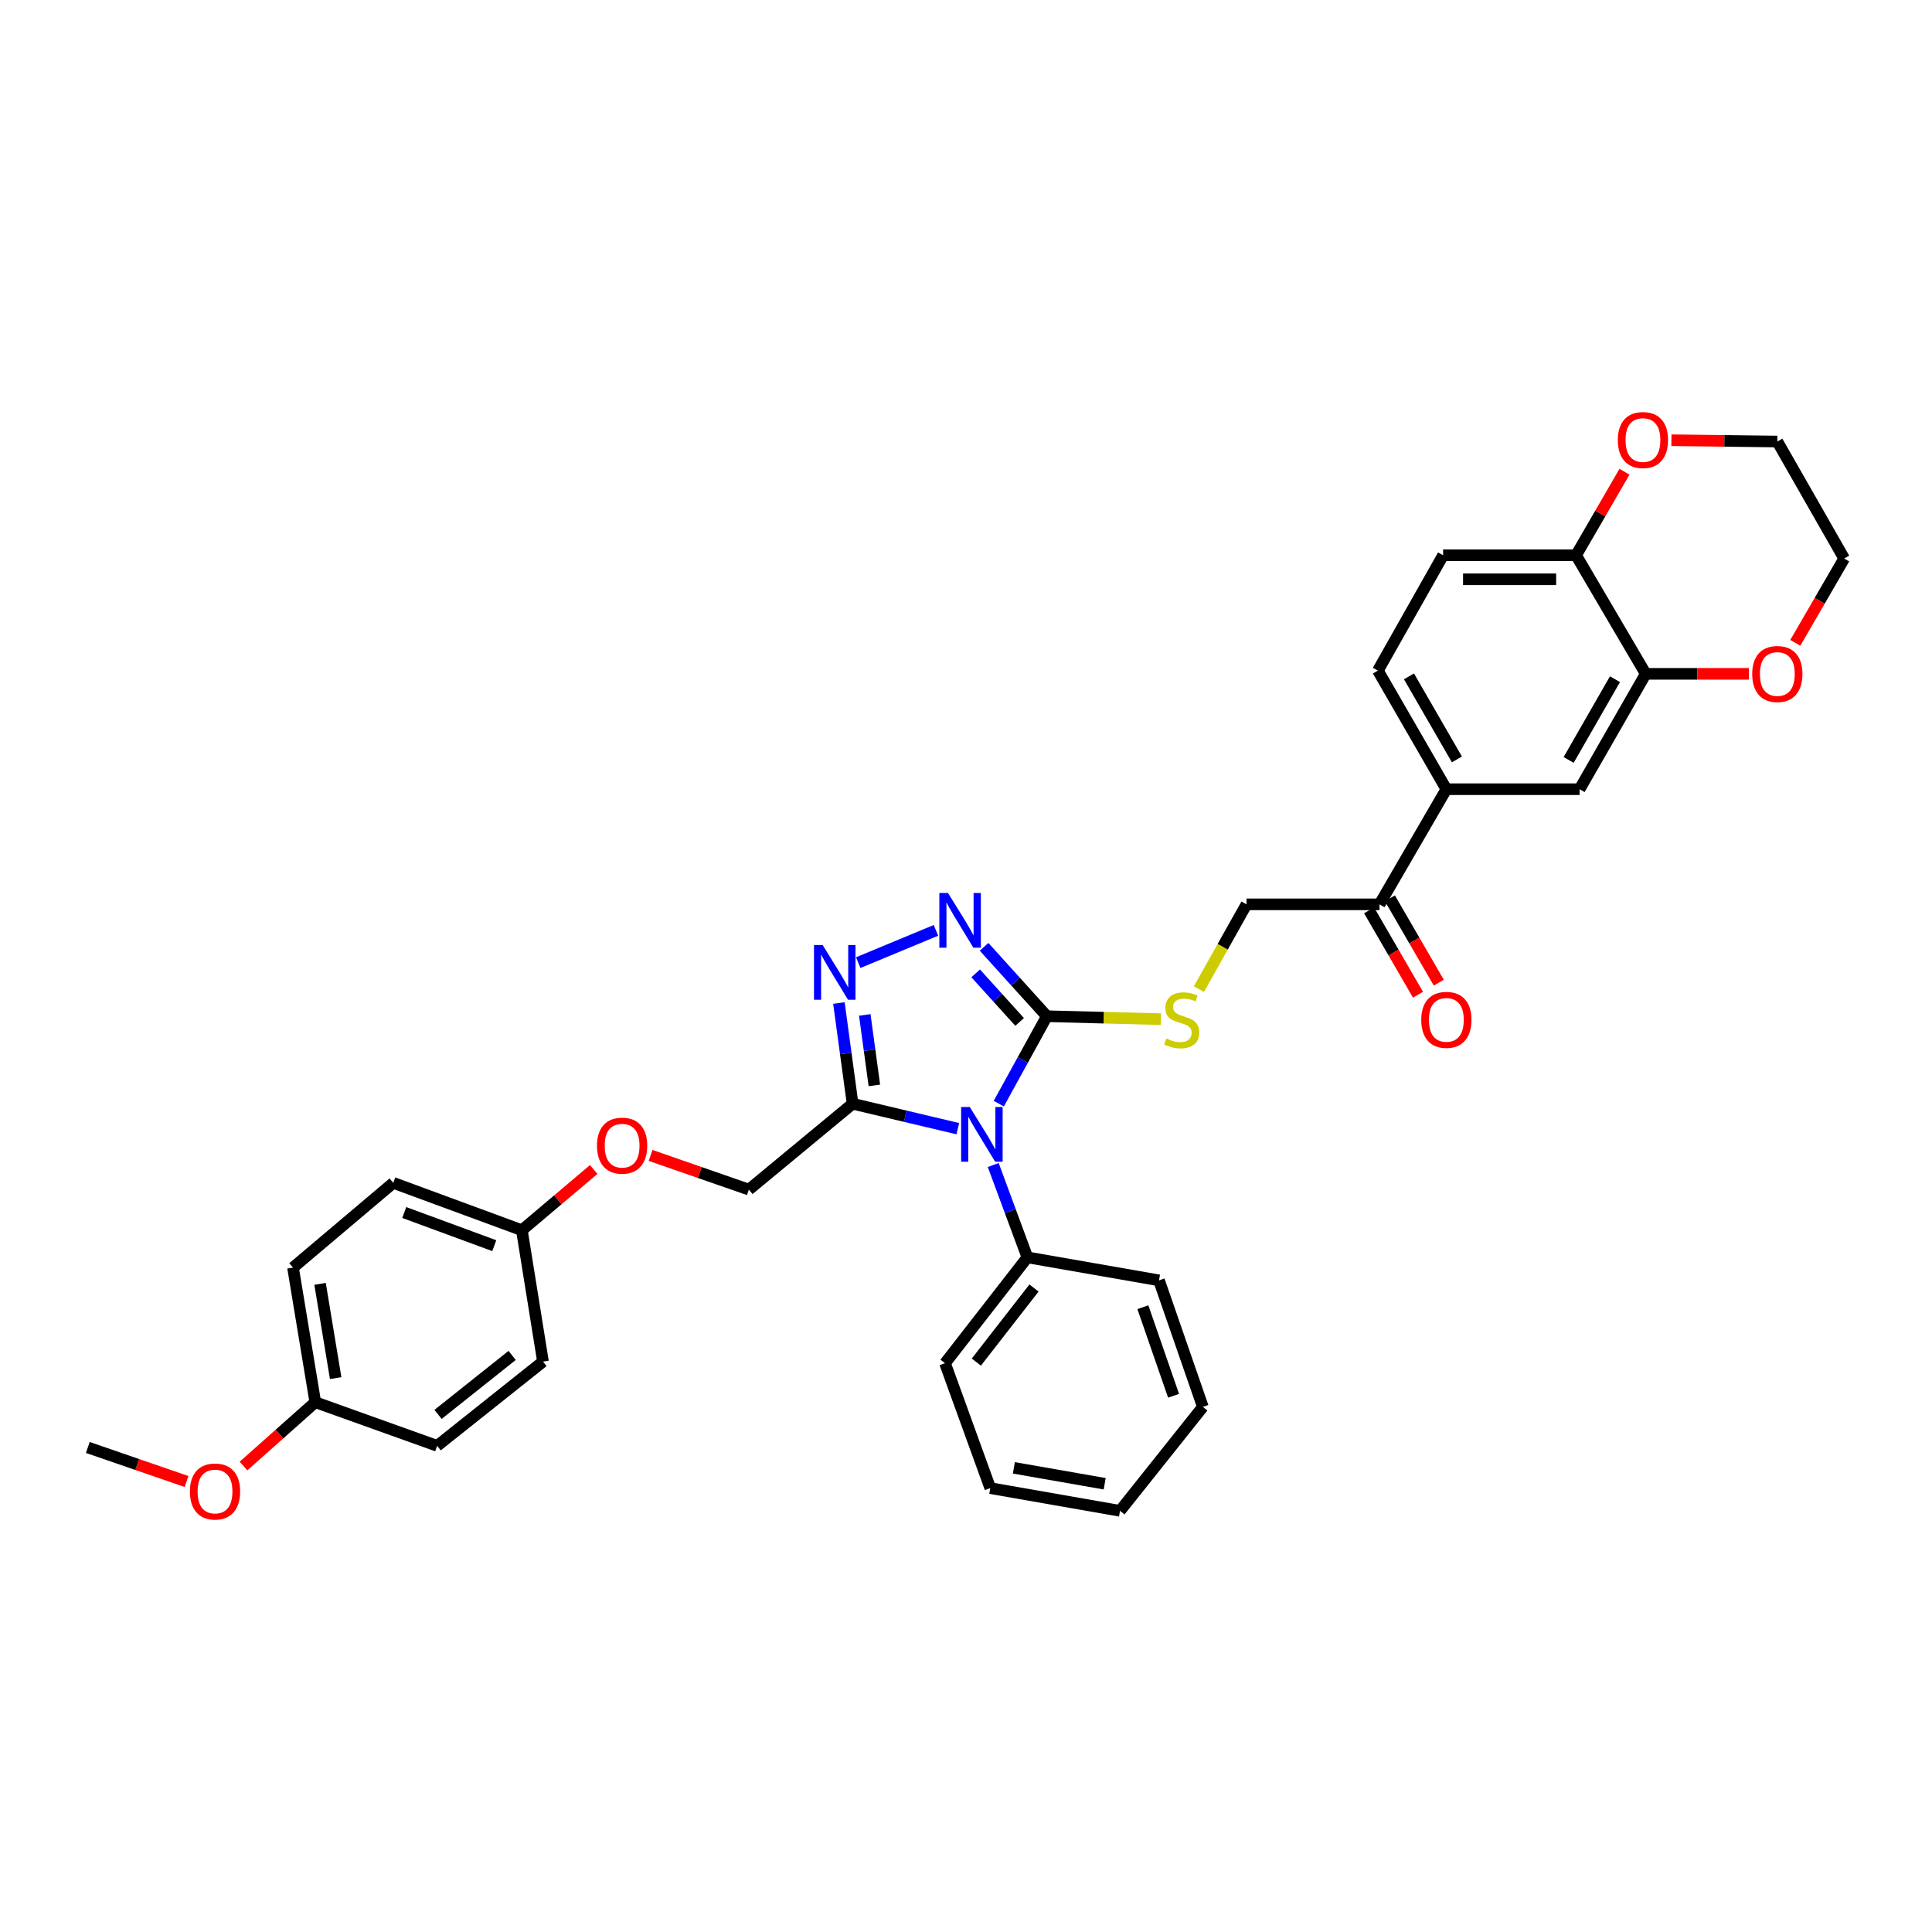 <?xml version='1.0' encoding='iso-8859-1'?>
<svg version='1.1' baseProfile='full'
              xmlns='http://www.w3.org/2000/svg'
                      xmlns:rdkit='http://www.rdkit.org/xml'
                      xmlns:xlink='http://www.w3.org/1999/xlink'
                  xml:space='preserve'
width='1000px' height='1000px' viewBox='0 0 1000 1000'>
<!-- END OF HEADER -->
<rect style='opacity:1.0;fill:#FFFFFF;stroke:none' width='1000' height='1000' x='0' y='0'> </rect>
<path class='bond-0' d='M 516.972,571.242 L 529.416,548.617' style='fill:none;fill-rule:evenodd;stroke:#0000FF;stroke-width:6px;stroke-linecap:butt;stroke-linejoin:miter;stroke-opacity:1' />
<path class='bond-0' d='M 529.416,548.617 L 541.859,525.992' style='fill:none;fill-rule:evenodd;stroke:#000000;stroke-width:6px;stroke-linecap:butt;stroke-linejoin:miter;stroke-opacity:1' />
<path class='bond-1' d='M 495.765,584.195 L 468.535,577.745' style='fill:none;fill-rule:evenodd;stroke:#0000FF;stroke-width:6px;stroke-linecap:butt;stroke-linejoin:miter;stroke-opacity:1' />
<path class='bond-1' d='M 468.535,577.745 L 441.306,571.294' style='fill:none;fill-rule:evenodd;stroke:#000000;stroke-width:6px;stroke-linecap:butt;stroke-linejoin:miter;stroke-opacity:1' />
<path class='bond-8' d='M 514.09,603.004 L 522.933,626.907' style='fill:none;fill-rule:evenodd;stroke:#0000FF;stroke-width:6px;stroke-linecap:butt;stroke-linejoin:miter;stroke-opacity:1' />
<path class='bond-8' d='M 522.933,626.907 L 531.776,650.811' style='fill:none;fill-rule:evenodd;stroke:#000000;stroke-width:6px;stroke-linecap:butt;stroke-linejoin:miter;stroke-opacity:1' />
<path class='bond-2' d='M 541.859,525.992 L 525.609,508.037' style='fill:none;fill-rule:evenodd;stroke:#000000;stroke-width:6px;stroke-linecap:butt;stroke-linejoin:miter;stroke-opacity:1' />
<path class='bond-2' d='M 525.609,508.037 L 509.359,490.081' style='fill:none;fill-rule:evenodd;stroke:#0000FF;stroke-width:6px;stroke-linecap:butt;stroke-linejoin:miter;stroke-opacity:1' />
<path class='bond-2' d='M 527.761,528.953 L 516.386,516.384' style='fill:none;fill-rule:evenodd;stroke:#000000;stroke-width:6px;stroke-linecap:butt;stroke-linejoin:miter;stroke-opacity:1' />
<path class='bond-2' d='M 516.386,516.384 L 505.011,503.815' style='fill:none;fill-rule:evenodd;stroke:#0000FF;stroke-width:6px;stroke-linecap:butt;stroke-linejoin:miter;stroke-opacity:1' />
<path class='bond-4' d='M 541.859,525.992 L 571.354,526.754' style='fill:none;fill-rule:evenodd;stroke:#000000;stroke-width:6px;stroke-linecap:butt;stroke-linejoin:miter;stroke-opacity:1' />
<path class='bond-4' d='M 571.354,526.754 L 600.848,527.516' style='fill:none;fill-rule:evenodd;stroke:#CCCC00;stroke-width:6px;stroke-linecap:butt;stroke-linejoin:miter;stroke-opacity:1' />
<path class='bond-3' d='M 441.306,571.294 L 437.762,545.233' style='fill:none;fill-rule:evenodd;stroke:#000000;stroke-width:6px;stroke-linecap:butt;stroke-linejoin:miter;stroke-opacity:1' />
<path class='bond-3' d='M 437.762,545.233 L 434.218,519.172' style='fill:none;fill-rule:evenodd;stroke:#0000FF;stroke-width:6px;stroke-linecap:butt;stroke-linejoin:miter;stroke-opacity:1' />
<path class='bond-3' d='M 452.569,561.799 L 450.088,543.557' style='fill:none;fill-rule:evenodd;stroke:#000000;stroke-width:6px;stroke-linecap:butt;stroke-linejoin:miter;stroke-opacity:1' />
<path class='bond-3' d='M 450.088,543.557 L 447.607,525.314' style='fill:none;fill-rule:evenodd;stroke:#0000FF;stroke-width:6px;stroke-linecap:butt;stroke-linejoin:miter;stroke-opacity:1' />
<path class='bond-11' d='M 441.306,571.294 L 387.615,615.738' style='fill:none;fill-rule:evenodd;stroke:#000000;stroke-width:6px;stroke-linecap:butt;stroke-linejoin:miter;stroke-opacity:1' />
<path class='bond-34' d='M 484.449,481.552 L 444.217,498.251' style='fill:none;fill-rule:evenodd;stroke:#0000FF;stroke-width:6px;stroke-linecap:butt;stroke-linejoin:miter;stroke-opacity:1' />
<path class='bond-13' d='M 620.559,511.964 L 632.872,490.025' style='fill:none;fill-rule:evenodd;stroke:#CCCC00;stroke-width:6px;stroke-linecap:butt;stroke-linejoin:miter;stroke-opacity:1' />
<path class='bond-13' d='M 632.872,490.025 L 645.185,468.086' style='fill:none;fill-rule:evenodd;stroke:#000000;stroke-width:6px;stroke-linecap:butt;stroke-linejoin:miter;stroke-opacity:1' />
<path class='bond-5' d='M 851.835,348.782 L 817.585,408.493' style='fill:none;fill-rule:evenodd;stroke:#000000;stroke-width:6px;stroke-linecap:butt;stroke-linejoin:miter;stroke-opacity:1' />
<path class='bond-5' d='M 835.907,351.549 L 811.932,393.347' style='fill:none;fill-rule:evenodd;stroke:#000000;stroke-width:6px;stroke-linecap:butt;stroke-linejoin:miter;stroke-opacity:1' />
<path class='bond-12' d='M 851.835,348.782 L 878.538,348.782' style='fill:none;fill-rule:evenodd;stroke:#000000;stroke-width:6px;stroke-linecap:butt;stroke-linejoin:miter;stroke-opacity:1' />
<path class='bond-12' d='M 878.538,348.782 L 905.24,348.782' style='fill:none;fill-rule:evenodd;stroke:#FF0000;stroke-width:6px;stroke-linecap:butt;stroke-linejoin:miter;stroke-opacity:1' />
<path class='bond-37' d='M 851.835,348.782 L 815.781,287.4' style='fill:none;fill-rule:evenodd;stroke:#000000;stroke-width:6px;stroke-linecap:butt;stroke-linejoin:miter;stroke-opacity:1' />
<path class='bond-6' d='M 748.634,408.493 L 714.031,468.086' style='fill:none;fill-rule:evenodd;stroke:#000000;stroke-width:6px;stroke-linecap:butt;stroke-linejoin:miter;stroke-opacity:1' />
<path class='bond-7' d='M 748.634,408.493 L 817.585,408.493' style='fill:none;fill-rule:evenodd;stroke:#000000;stroke-width:6px;stroke-linecap:butt;stroke-linejoin:miter;stroke-opacity:1' />
<path class='bond-15' d='M 748.634,408.493 L 713.195,347.103' style='fill:none;fill-rule:evenodd;stroke:#000000;stroke-width:6px;stroke-linecap:butt;stroke-linejoin:miter;stroke-opacity:1' />
<path class='bond-15' d='M 754.092,393.065 L 729.284,350.092' style='fill:none;fill-rule:evenodd;stroke:#000000;stroke-width:6px;stroke-linecap:butt;stroke-linejoin:miter;stroke-opacity:1' />
<path class='bond-28' d='M 531.776,650.811 L 489.136,705.6' style='fill:none;fill-rule:evenodd;stroke:#000000;stroke-width:6px;stroke-linecap:butt;stroke-linejoin:miter;stroke-opacity:1' />
<path class='bond-28' d='M 535.197,666.669 L 505.349,705.022' style='fill:none;fill-rule:evenodd;stroke:#000000;stroke-width:6px;stroke-linecap:butt;stroke-linejoin:miter;stroke-opacity:1' />
<path class='bond-29' d='M 531.776,650.811 L 599.897,662.711' style='fill:none;fill-rule:evenodd;stroke:#000000;stroke-width:6px;stroke-linecap:butt;stroke-linejoin:miter;stroke-opacity:1' />
<path class='bond-9' d='M 714.031,468.086 L 645.185,468.086' style='fill:none;fill-rule:evenodd;stroke:#000000;stroke-width:6px;stroke-linecap:butt;stroke-linejoin:miter;stroke-opacity:1' />
<path class='bond-16' d='M 708.65,471.204 L 721.302,493.037' style='fill:none;fill-rule:evenodd;stroke:#000000;stroke-width:6px;stroke-linecap:butt;stroke-linejoin:miter;stroke-opacity:1' />
<path class='bond-16' d='M 721.302,493.037 L 733.954,514.87' style='fill:none;fill-rule:evenodd;stroke:#FF0000;stroke-width:6px;stroke-linecap:butt;stroke-linejoin:miter;stroke-opacity:1' />
<path class='bond-16' d='M 719.413,464.967 L 732.065,486.8' style='fill:none;fill-rule:evenodd;stroke:#000000;stroke-width:6px;stroke-linecap:butt;stroke-linejoin:miter;stroke-opacity:1' />
<path class='bond-16' d='M 732.065,486.8 L 744.717,508.632' style='fill:none;fill-rule:evenodd;stroke:#FF0000;stroke-width:6px;stroke-linecap:butt;stroke-linejoin:miter;stroke-opacity:1' />
<path class='bond-10' d='M 815.781,287.4 L 746.948,287.4' style='fill:none;fill-rule:evenodd;stroke:#000000;stroke-width:6px;stroke-linecap:butt;stroke-linejoin:miter;stroke-opacity:1' />
<path class='bond-10' d='M 805.456,299.839 L 757.273,299.839' style='fill:none;fill-rule:evenodd;stroke:#000000;stroke-width:6px;stroke-linecap:butt;stroke-linejoin:miter;stroke-opacity:1' />
<path class='bond-14' d='M 815.781,287.4 L 828.306,265.784' style='fill:none;fill-rule:evenodd;stroke:#000000;stroke-width:6px;stroke-linecap:butt;stroke-linejoin:miter;stroke-opacity:1' />
<path class='bond-14' d='M 828.306,265.784 L 840.832,244.168' style='fill:none;fill-rule:evenodd;stroke:#FF0000;stroke-width:6px;stroke-linecap:butt;stroke-linejoin:miter;stroke-opacity:1' />
<path class='bond-18' d='M 387.615,615.738 L 362.177,606.888' style='fill:none;fill-rule:evenodd;stroke:#000000;stroke-width:6px;stroke-linecap:butt;stroke-linejoin:miter;stroke-opacity:1' />
<path class='bond-18' d='M 362.177,606.888 L 336.739,598.038' style='fill:none;fill-rule:evenodd;stroke:#FF0000;stroke-width:6px;stroke-linecap:butt;stroke-linejoin:miter;stroke-opacity:1' />
<path class='bond-26' d='M 929.244,332.738 L 941.895,310.915' style='fill:none;fill-rule:evenodd;stroke:#FF0000;stroke-width:6px;stroke-linecap:butt;stroke-linejoin:miter;stroke-opacity:1' />
<path class='bond-26' d='M 941.895,310.915 L 954.545,289.093' style='fill:none;fill-rule:evenodd;stroke:#000000;stroke-width:6px;stroke-linecap:butt;stroke-linejoin:miter;stroke-opacity:1' />
<path class='bond-27' d='M 865.123,227.864 L 892.533,228.202' style='fill:none;fill-rule:evenodd;stroke:#FF0000;stroke-width:6px;stroke-linecap:butt;stroke-linejoin:miter;stroke-opacity:1' />
<path class='bond-27' d='M 892.533,228.202 L 919.942,228.539' style='fill:none;fill-rule:evenodd;stroke:#000000;stroke-width:6px;stroke-linecap:butt;stroke-linejoin:miter;stroke-opacity:1' />
<path class='bond-17' d='M 713.195,347.103 L 746.948,287.4' style='fill:none;fill-rule:evenodd;stroke:#000000;stroke-width:6px;stroke-linecap:butt;stroke-linejoin:miter;stroke-opacity:1' />
<path class='bond-19' d='M 307.304,605.332 L 288.709,621.047' style='fill:none;fill-rule:evenodd;stroke:#FF0000;stroke-width:6px;stroke-linecap:butt;stroke-linejoin:miter;stroke-opacity:1' />
<path class='bond-19' d='M 288.709,621.047 L 270.115,636.761' style='fill:none;fill-rule:evenodd;stroke:#000000;stroke-width:6px;stroke-linecap:butt;stroke-linejoin:miter;stroke-opacity:1' />
<path class='bond-21' d='M 270.115,636.761 L 281.048,704.757' style='fill:none;fill-rule:evenodd;stroke:#000000;stroke-width:6px;stroke-linecap:butt;stroke-linejoin:miter;stroke-opacity:1' />
<path class='bond-22' d='M 270.115,636.761 L 203.563,612.248' style='fill:none;fill-rule:evenodd;stroke:#000000;stroke-width:6px;stroke-linecap:butt;stroke-linejoin:miter;stroke-opacity:1' />
<path class='bond-22' d='M 255.833,644.757 L 209.246,627.598' style='fill:none;fill-rule:evenodd;stroke:#000000;stroke-width:6px;stroke-linecap:butt;stroke-linejoin:miter;stroke-opacity:1' />
<path class='bond-20' d='M 163.196,725.78 L 151.662,656.111' style='fill:none;fill-rule:evenodd;stroke:#000000;stroke-width:6px;stroke-linecap:butt;stroke-linejoin:miter;stroke-opacity:1' />
<path class='bond-20' d='M 173.738,713.298 L 165.664,664.53' style='fill:none;fill-rule:evenodd;stroke:#000000;stroke-width:6px;stroke-linecap:butt;stroke-linejoin:miter;stroke-opacity:1' />
<path class='bond-25' d='M 163.196,725.78 L 144.614,742.299' style='fill:none;fill-rule:evenodd;stroke:#000000;stroke-width:6px;stroke-linecap:butt;stroke-linejoin:miter;stroke-opacity:1' />
<path class='bond-25' d='M 144.614,742.299 L 126.031,758.818' style='fill:none;fill-rule:evenodd;stroke:#FF0000;stroke-width:6px;stroke-linecap:butt;stroke-linejoin:miter;stroke-opacity:1' />
<path class='bond-36' d='M 163.196,725.78 L 226.265,748.365' style='fill:none;fill-rule:evenodd;stroke:#000000;stroke-width:6px;stroke-linecap:butt;stroke-linejoin:miter;stroke-opacity:1' />
<path class='bond-23' d='M 281.048,704.757 L 226.265,748.365' style='fill:none;fill-rule:evenodd;stroke:#000000;stroke-width:6px;stroke-linecap:butt;stroke-linejoin:miter;stroke-opacity:1' />
<path class='bond-23' d='M 265.083,701.566 L 226.735,732.091' style='fill:none;fill-rule:evenodd;stroke:#000000;stroke-width:6px;stroke-linecap:butt;stroke-linejoin:miter;stroke-opacity:1' />
<path class='bond-24' d='M 203.563,612.248 L 151.662,656.111' style='fill:none;fill-rule:evenodd;stroke:#000000;stroke-width:6px;stroke-linecap:butt;stroke-linejoin:miter;stroke-opacity:1' />
<path class='bond-30' d='M 96.554,766.833 L 71.004,758.021' style='fill:none;fill-rule:evenodd;stroke:#FF0000;stroke-width:6px;stroke-linecap:butt;stroke-linejoin:miter;stroke-opacity:1' />
<path class='bond-30' d='M 71.004,758.021 L 45.455,749.208' style='fill:none;fill-rule:evenodd;stroke:#000000;stroke-width:6px;stroke-linecap:butt;stroke-linejoin:miter;stroke-opacity:1' />
<path class='bond-38' d='M 954.545,289.093 L 919.942,228.539' style='fill:none;fill-rule:evenodd;stroke:#000000;stroke-width:6px;stroke-linecap:butt;stroke-linejoin:miter;stroke-opacity:1' />
<path class='bond-31' d='M 489.136,705.6 L 512.557,770.245' style='fill:none;fill-rule:evenodd;stroke:#000000;stroke-width:6px;stroke-linecap:butt;stroke-linejoin:miter;stroke-opacity:1' />
<path class='bond-32' d='M 599.897,662.711 L 622.6,728.199' style='fill:none;fill-rule:evenodd;stroke:#000000;stroke-width:6px;stroke-linecap:butt;stroke-linejoin:miter;stroke-opacity:1' />
<path class='bond-32' d='M 591.549,676.609 L 607.441,722.451' style='fill:none;fill-rule:evenodd;stroke:#000000;stroke-width:6px;stroke-linecap:butt;stroke-linejoin:miter;stroke-opacity:1' />
<path class='bond-35' d='M 512.557,770.245 L 579.718,782.008' style='fill:none;fill-rule:evenodd;stroke:#000000;stroke-width:6px;stroke-linecap:butt;stroke-linejoin:miter;stroke-opacity:1' />
<path class='bond-35' d='M 524.777,759.756 L 571.789,767.99' style='fill:none;fill-rule:evenodd;stroke:#000000;stroke-width:6px;stroke-linecap:butt;stroke-linejoin:miter;stroke-opacity:1' />
<path class='bond-33' d='M 622.6,728.199 L 579.718,782.008' style='fill:none;fill-rule:evenodd;stroke:#000000;stroke-width:6px;stroke-linecap:butt;stroke-linejoin:miter;stroke-opacity:1' />
<path  class='atom-0' d='M 501.964 572.987
L 511.244 587.987
Q 512.164 589.467, 513.644 592.147
Q 515.124 594.827, 515.204 594.987
L 515.204 572.987
L 518.964 572.987
L 518.964 601.307
L 515.084 601.307
L 505.124 584.907
Q 503.964 582.987, 502.724 580.787
Q 501.524 578.587, 501.164 577.907
L 501.164 601.307
L 497.484 601.307
L 497.484 572.987
L 501.964 572.987
' fill='#0000FF'/>
<path  class='atom-3' d='M 490.685 462.205
L 499.965 477.205
Q 500.885 478.685, 502.365 481.365
Q 503.845 484.045, 503.925 484.205
L 503.925 462.205
L 507.685 462.205
L 507.685 490.525
L 503.805 490.525
L 493.845 474.125
Q 492.685 472.205, 491.445 470.005
Q 490.245 467.805, 489.885 467.125
L 489.885 490.525
L 486.205 490.525
L 486.205 462.205
L 490.685 462.205
' fill='#0000FF'/>
<path  class='atom-4' d='M 425.799 489.137
L 435.079 504.137
Q 435.999 505.617, 437.479 508.297
Q 438.959 510.977, 439.039 511.137
L 439.039 489.137
L 442.799 489.137
L 442.799 517.457
L 438.919 517.457
L 428.959 501.057
Q 427.799 499.137, 426.559 496.937
Q 425.359 494.737, 424.999 494.057
L 424.999 517.457
L 421.319 517.457
L 421.319 489.137
L 425.799 489.137
' fill='#0000FF'/>
<path  class='atom-5' d='M 603.674 537.516
Q 603.994 537.636, 605.314 538.196
Q 606.634 538.756, 608.074 539.116
Q 609.554 539.436, 610.994 539.436
Q 613.674 539.436, 615.234 538.156
Q 616.794 536.836, 616.794 534.556
Q 616.794 532.996, 615.994 532.036
Q 615.234 531.076, 614.034 530.556
Q 612.834 530.036, 610.834 529.436
Q 608.314 528.676, 606.794 527.956
Q 605.314 527.236, 604.234 525.716
Q 603.194 524.196, 603.194 521.636
Q 603.194 518.076, 605.594 515.876
Q 608.034 513.676, 612.834 513.676
Q 616.114 513.676, 619.834 515.236
L 618.914 518.316
Q 615.514 516.916, 612.954 516.916
Q 610.194 516.916, 608.674 518.076
Q 607.154 519.196, 607.194 521.156
Q 607.194 522.676, 607.954 523.596
Q 608.754 524.516, 609.874 525.036
Q 611.034 525.556, 612.954 526.156
Q 615.514 526.956, 617.034 527.756
Q 618.554 528.556, 619.634 530.196
Q 620.754 531.796, 620.754 534.556
Q 620.754 538.476, 618.114 540.596
Q 615.514 542.676, 611.154 542.676
Q 608.634 542.676, 606.714 542.116
Q 604.834 541.596, 602.594 540.676
L 603.674 537.516
' fill='#CCCC00'/>
<path  class='atom-13' d='M 906.942 348.862
Q 906.942 342.062, 910.302 338.262
Q 913.662 334.462, 919.942 334.462
Q 926.222 334.462, 929.582 338.262
Q 932.942 342.062, 932.942 348.862
Q 932.942 355.742, 929.542 359.662
Q 926.142 363.542, 919.942 363.542
Q 913.702 363.542, 910.302 359.662
Q 906.942 355.782, 906.942 348.862
M 919.942 360.342
Q 924.262 360.342, 926.582 357.462
Q 928.942 354.542, 928.942 348.862
Q 928.942 343.302, 926.582 340.502
Q 924.262 337.662, 919.942 337.662
Q 915.622 337.662, 913.262 340.462
Q 910.942 343.262, 910.942 348.862
Q 910.942 354.582, 913.262 357.462
Q 915.622 360.342, 919.942 360.342
' fill='#FF0000'/>
<path  class='atom-15' d='M 837.384 227.762
Q 837.384 220.962, 840.744 217.162
Q 844.104 213.362, 850.384 213.362
Q 856.664 213.362, 860.024 217.162
Q 863.384 220.962, 863.384 227.762
Q 863.384 234.642, 859.984 238.562
Q 856.584 242.442, 850.384 242.442
Q 844.144 242.442, 840.744 238.562
Q 837.384 234.682, 837.384 227.762
M 850.384 239.242
Q 854.704 239.242, 857.024 236.362
Q 859.384 233.442, 859.384 227.762
Q 859.384 222.202, 857.024 219.402
Q 854.704 216.562, 850.384 216.562
Q 846.064 216.562, 843.704 219.362
Q 841.384 222.162, 841.384 227.762
Q 841.384 233.482, 843.704 236.362
Q 846.064 239.242, 850.384 239.242
' fill='#FF0000'/>
<path  class='atom-17' d='M 735.634 527.876
Q 735.634 521.076, 738.994 517.276
Q 742.354 513.476, 748.634 513.476
Q 754.914 513.476, 758.274 517.276
Q 761.634 521.076, 761.634 527.876
Q 761.634 534.756, 758.234 538.676
Q 754.834 542.556, 748.634 542.556
Q 742.394 542.556, 738.994 538.676
Q 735.634 534.796, 735.634 527.876
M 748.634 539.356
Q 752.954 539.356, 755.274 536.476
Q 757.634 533.556, 757.634 527.876
Q 757.634 522.316, 755.274 519.516
Q 752.954 516.676, 748.634 516.676
Q 744.314 516.676, 741.954 519.476
Q 739.634 522.276, 739.634 527.876
Q 739.634 533.596, 741.954 536.476
Q 744.314 539.356, 748.634 539.356
' fill='#FF0000'/>
<path  class='atom-19' d='M 309.002 592.991
Q 309.002 586.191, 312.362 582.391
Q 315.722 578.591, 322.002 578.591
Q 328.282 578.591, 331.642 582.391
Q 335.002 586.191, 335.002 592.991
Q 335.002 599.871, 331.602 603.791
Q 328.202 607.671, 322.002 607.671
Q 315.762 607.671, 312.362 603.791
Q 309.002 599.911, 309.002 592.991
M 322.002 604.471
Q 326.322 604.471, 328.642 601.591
Q 331.002 598.671, 331.002 592.991
Q 331.002 587.431, 328.642 584.631
Q 326.322 581.791, 322.002 581.791
Q 317.682 581.791, 315.322 584.591
Q 313.002 587.391, 313.002 592.991
Q 313.002 598.711, 315.322 601.591
Q 317.682 604.471, 322.002 604.471
' fill='#FF0000'/>
<path  class='atom-26' d='M 98.295 771.998
Q 98.295 765.198, 101.655 761.398
Q 105.015 757.598, 111.295 757.598
Q 117.575 757.598, 120.935 761.398
Q 124.295 765.198, 124.295 771.998
Q 124.295 778.878, 120.895 782.798
Q 117.495 786.678, 111.295 786.678
Q 105.055 786.678, 101.655 782.798
Q 98.295 778.918, 98.295 771.998
M 111.295 783.478
Q 115.615 783.478, 117.935 780.598
Q 120.295 777.678, 120.295 771.998
Q 120.295 766.438, 117.935 763.638
Q 115.615 760.798, 111.295 760.798
Q 106.975 760.798, 104.615 763.598
Q 102.295 766.398, 102.295 771.998
Q 102.295 777.718, 104.615 780.598
Q 106.975 783.478, 111.295 783.478
' fill='#FF0000'/>
</svg>
